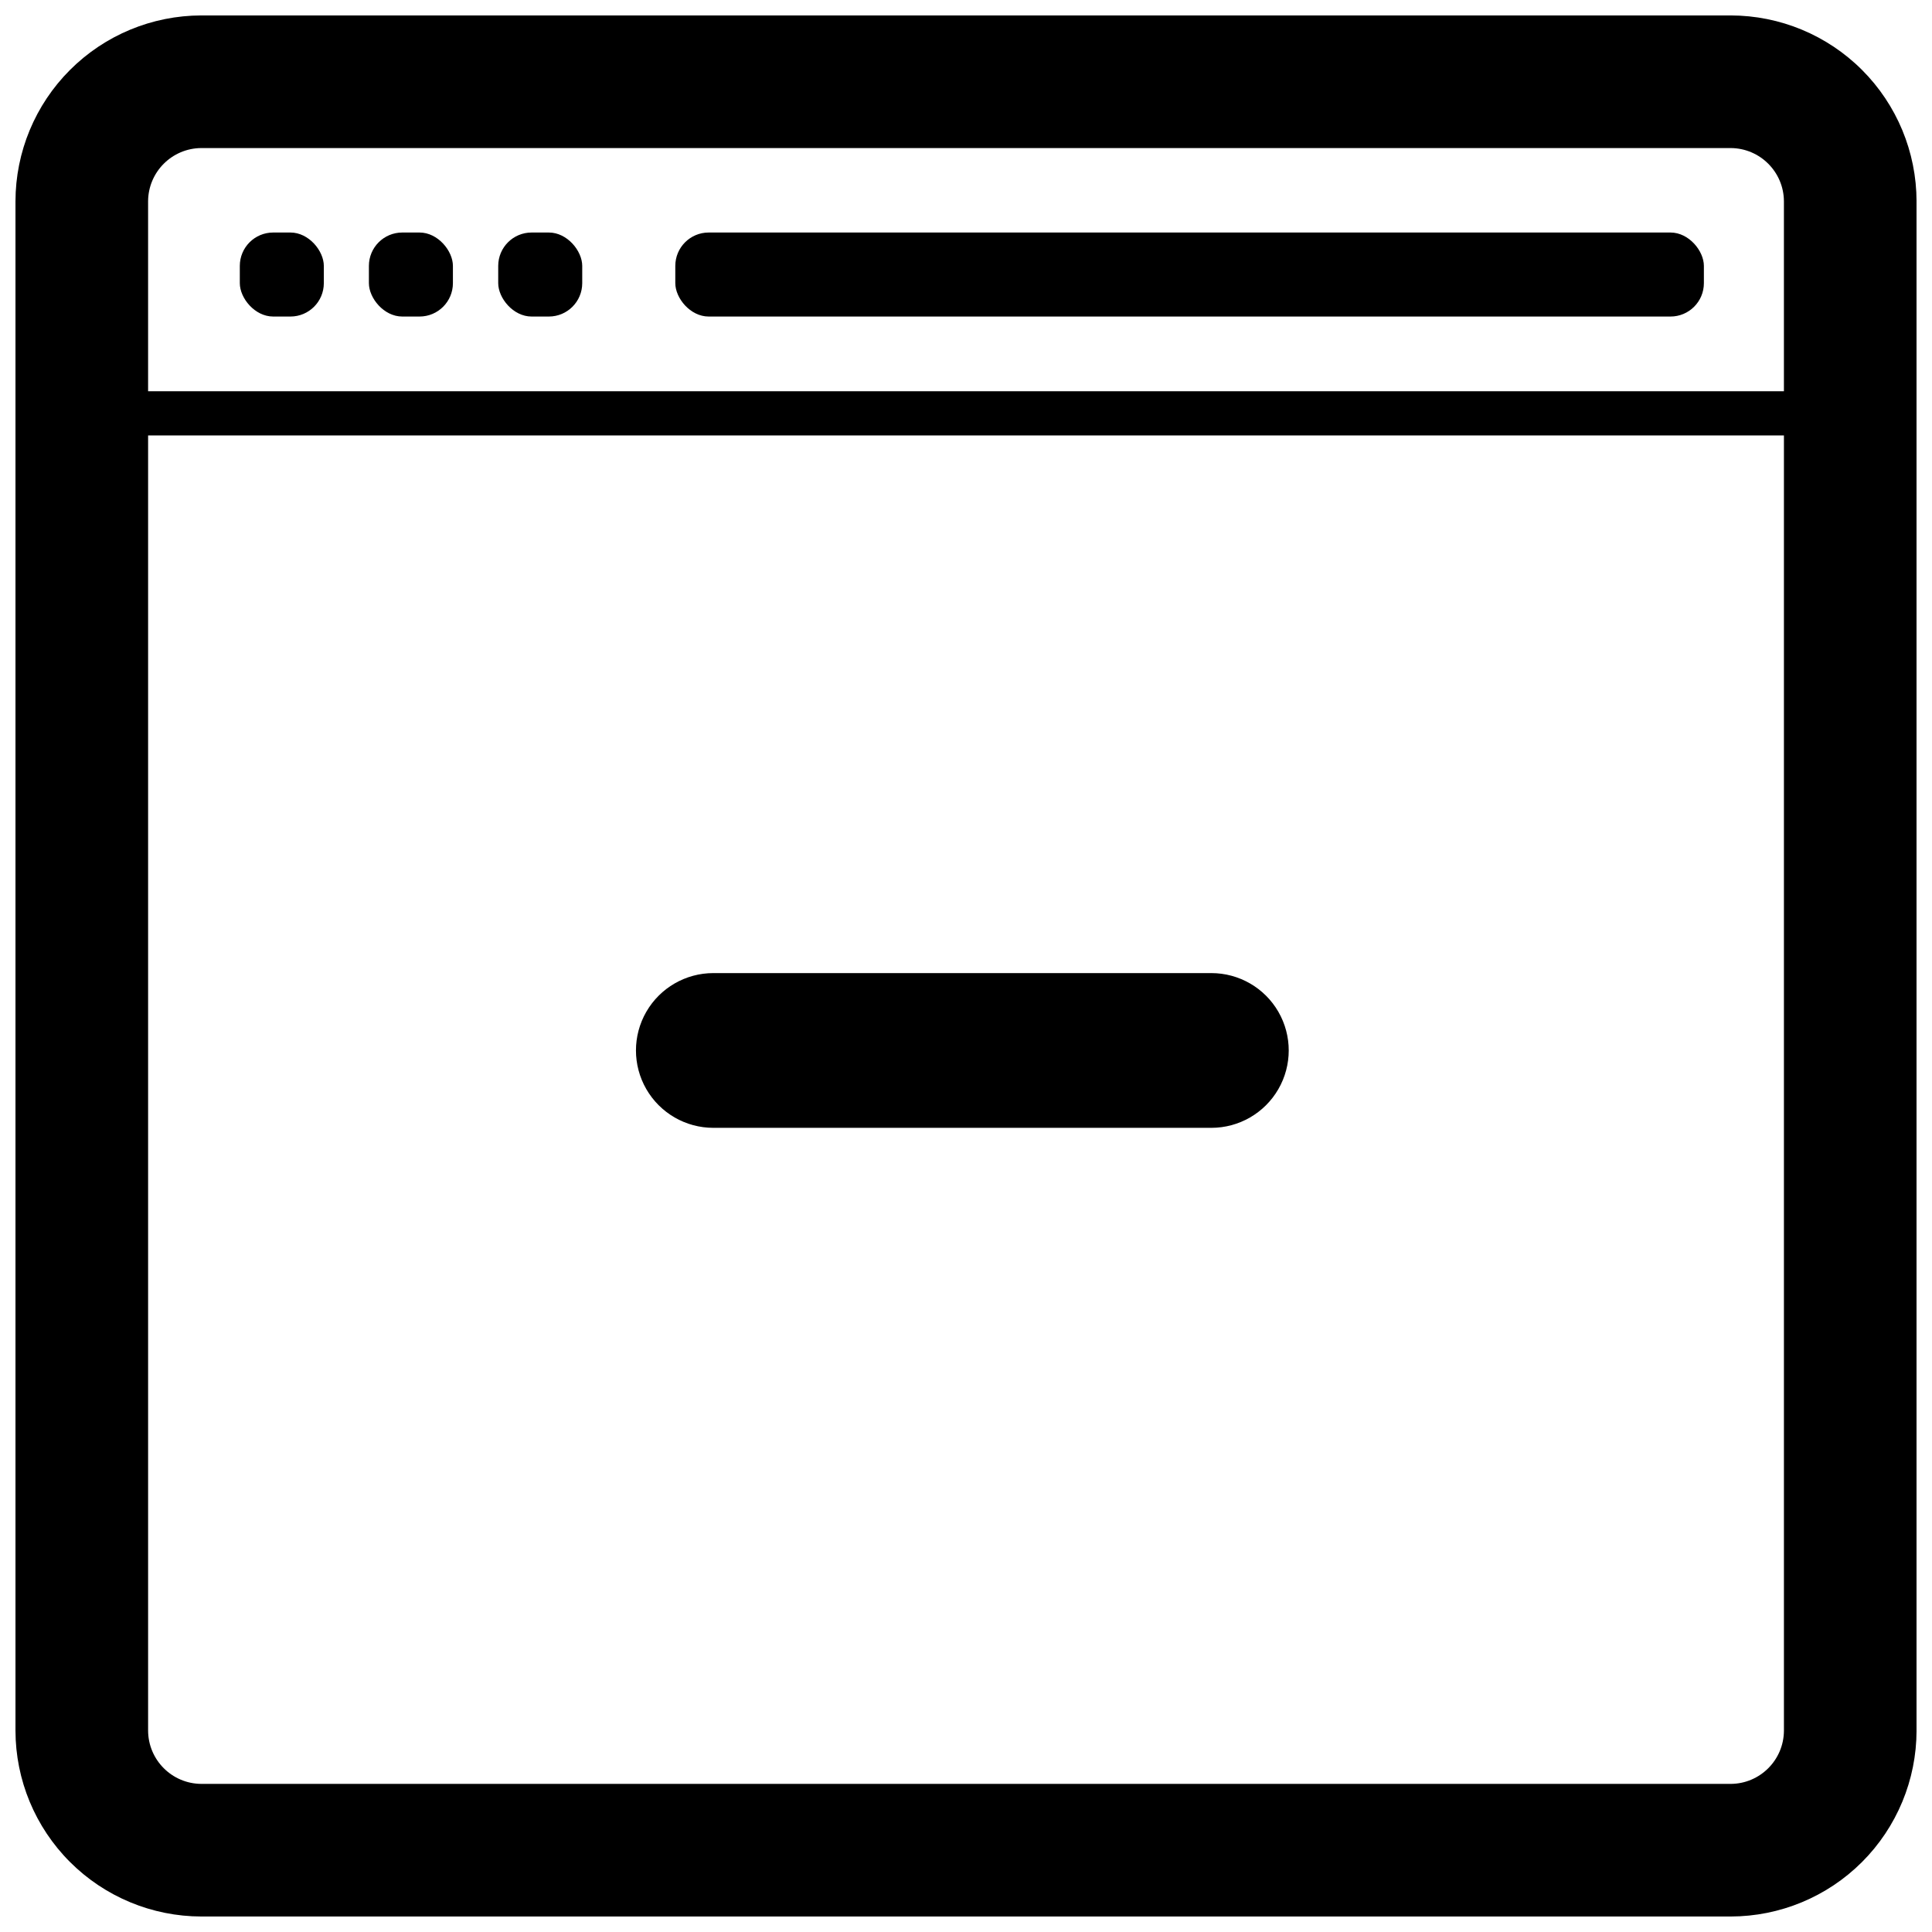 <?xml version="1.0" encoding="UTF-8"?>
<!-- Uploaded to: ICON Repo, www.svgrepo.com, Generator: ICON Repo Mixer Tools -->
<svg width="800px" height="800px" version="1.1" viewBox="144 144 512 512" xmlns="http://www.w3.org/2000/svg">
 <defs>
  <clipPath id="a">
   <path d="m148.09 148.09h503.81v503.81h-503.81z"/>
  </clipPath>
 </defs>
 <g clip-path="url(#a)">
  <path d="m602.64 148.09h-405.27c-13.062 0.016-25.586 5.211-34.82 14.449-9.238 9.234-14.434 21.758-14.449 34.82v405.27c0.016 13.062 5.211 25.582 14.449 34.82 9.234 9.234 21.758 14.43 34.82 14.445h405.27c13.062-0.016 25.582-5.211 34.82-14.445 9.234-9.238 14.43-21.758 14.445-34.82v-405.27c-0.016-13.062-5.211-25.586-14.445-34.82-9.238-9.238-21.758-14.434-34.82-14.449zm-405.27 35.148h405.27c7.781 0.031 14.086 6.336 14.117 14.121v50.32h-433.51v-50.32c0.031-7.785 6.336-14.09 14.121-14.121zm405.27 433.51h-405.27c-7.785-0.031-14.09-6.336-14.121-14.117v-343.23h433.51v343.29c-0.062 7.762-6.356 14.027-14.117 14.059z"/>
 </g>
 <path d="m216.4 205.62h4.57c4.887 0 8.848 4.887 8.848 8.848v4.57c0 4.887-3.961 8.848-8.848 8.848h-4.57c-4.887 0-8.848-4.887-8.848-8.848v-4.57c0-4.887 3.961-8.848 8.848-8.848z"/>
 <path d="m250.61 205.62h4.57c4.887 0 8.848 4.887 8.848 8.848v4.57c0 4.887-3.961 8.848-8.848 8.848h-4.57c-4.887 0-8.848-4.887-8.848-8.848v-4.57c0-4.887 3.961-8.848 8.848-8.848z"/>
 <path d="m284.88 205.62h4.57c4.887 0 8.848 4.887 8.848 8.848v4.57c0 4.887-3.961 8.848-8.848 8.848h-4.57c-4.887 0-8.848-4.887-8.848-8.848v-4.57c0-4.887 3.961-8.848 8.848-8.848z"/>
 <path d="m331.81 205.62h254.89c4.887 0 8.848 4.887 8.848 8.848v4.57c0 4.887-3.961 8.848-8.848 8.848h-254.89c-4.887 0-8.848-4.887-8.848-8.848v-4.57c0-4.887 3.961-8.848 8.848-8.848z"/>
 <path d="m465.02 401.88h-131.98c-7.324 0-14.094 3.906-17.758 10.25-3.66 6.344-3.66 14.16 0 20.504 3.664 6.344 10.434 10.254 17.758 10.254h131.98c7.328 0 14.098-3.91 17.758-10.254 3.664-6.344 3.664-14.16 0-20.504-3.66-6.344-10.43-10.25-17.758-10.25z"/>
</svg>